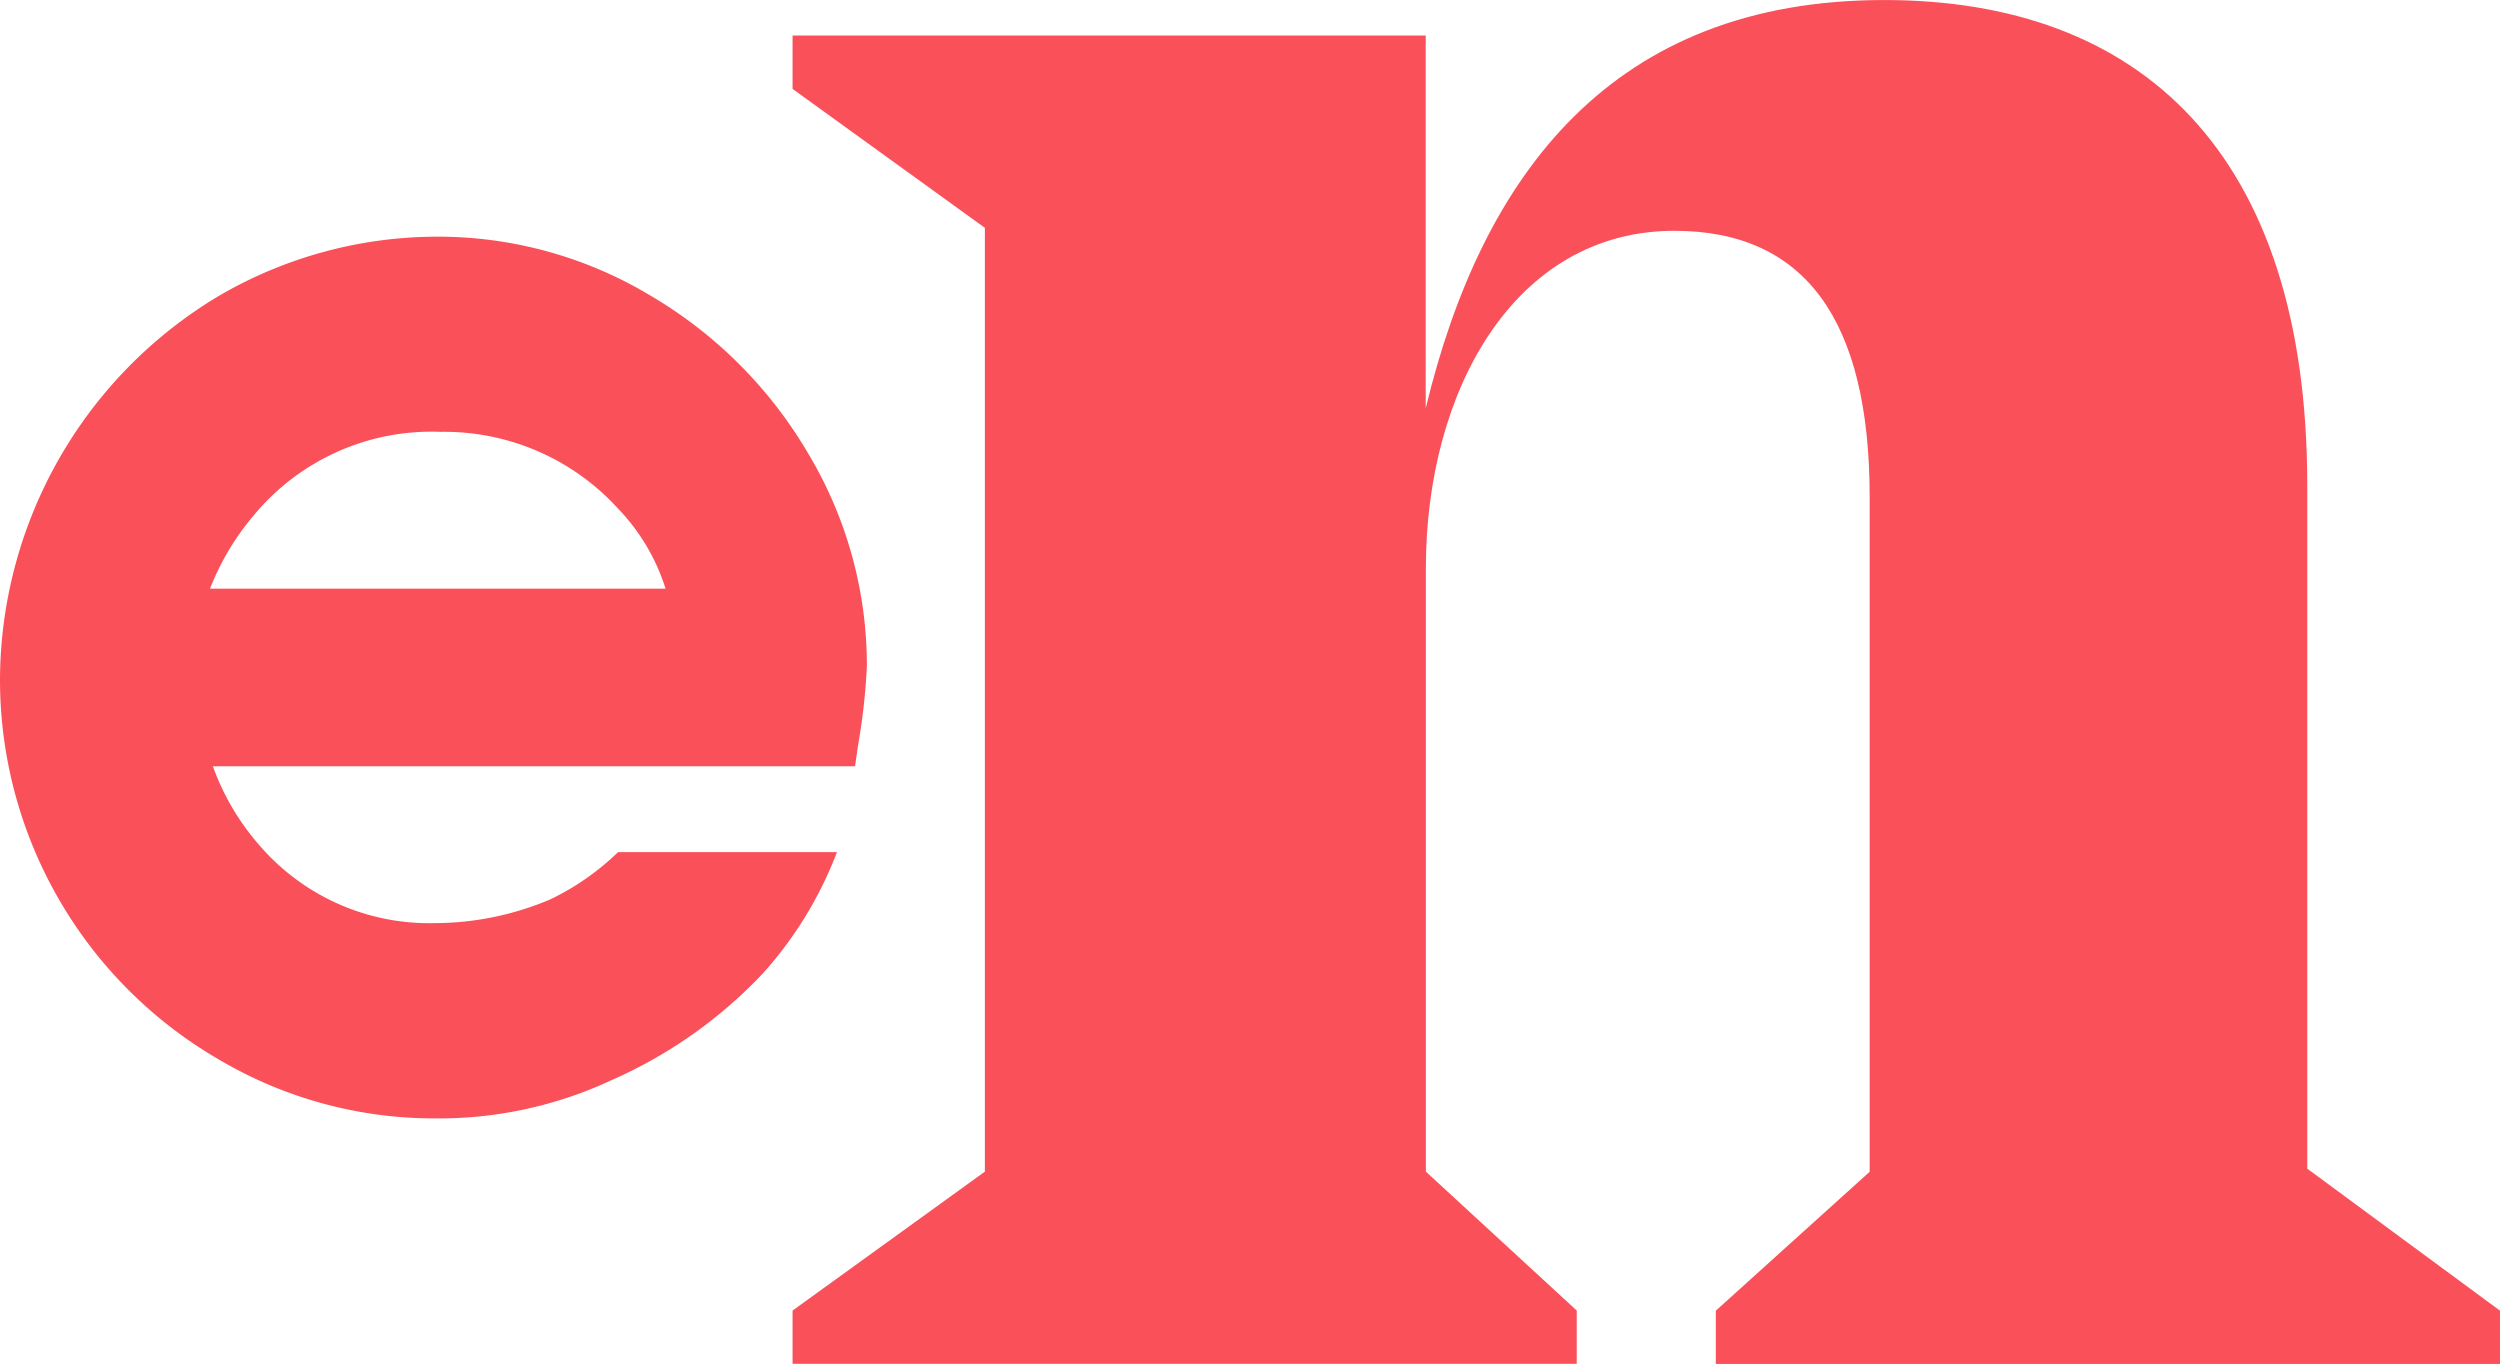<svg xmlns="http://www.w3.org/2000/svg" width="80.977" height="44.178" viewBox="0 0 80.977 44.178">
  <g id="Group_9550" data-name="Group 9550" transform="translate(-215.881 -323.992)">
    <path id="Path_40213" data-name="Path 40213" d="M1769.094,922.053v1.725h-25.4v-1.725l4.983-4.5V895.7q0-8.625-6.325-8.625c-5.175,0-8.05,5.175-8.05,10.925v19.549l4.887,4.5v1.725h-25.4v-1.725l6.229-4.5v-30.57l-6.229-4.5V880.75h20.508v12.075c1.821-7.571,6.037-13.225,14.854-13.225,8.241,0,13.7,4.887,13.7,15.716v22.137Z" transform="translate(-1472.236 -555.607)" fill="#fa505a"/>
    <path id="Path_40214" data-name="Path 40214" d="M1714.695,904.754h-20.8a8,8,0,0,0,1.533,2.588,7.264,7.264,0,0,0,5.654,2.492,9.646,9.646,0,0,0,3.737-.767,8.32,8.32,0,0,0,2.2-1.533h7.091a12.545,12.545,0,0,1-2.4,3.929,15.029,15.029,0,0,1-4.887,3.45,13.221,13.221,0,0,1-5.75,1.246,13.707,13.707,0,0,1-7-1.917A14.222,14.222,0,0,1,1687,901.974a14.536,14.536,0,0,1,7.091-12.458,14.054,14.054,0,0,1,7.092-1.917,13.364,13.364,0,0,1,6.9,1.917,14.331,14.331,0,0,1,5.079,5.079,13.363,13.363,0,0,1,1.917,6.9,20.286,20.286,0,0,1-.287,2.588ZM1693.8,899h14.758a6.6,6.6,0,0,0-1.533-2.587,7.61,7.61,0,0,0-5.75-2.492,7.47,7.47,0,0,0-6.037,2.683,8.372,8.372,0,0,0-1.437,2.4" transform="translate(-1471.119 -555.941)" fill="#fa505a"/>
  </g>
</svg>
